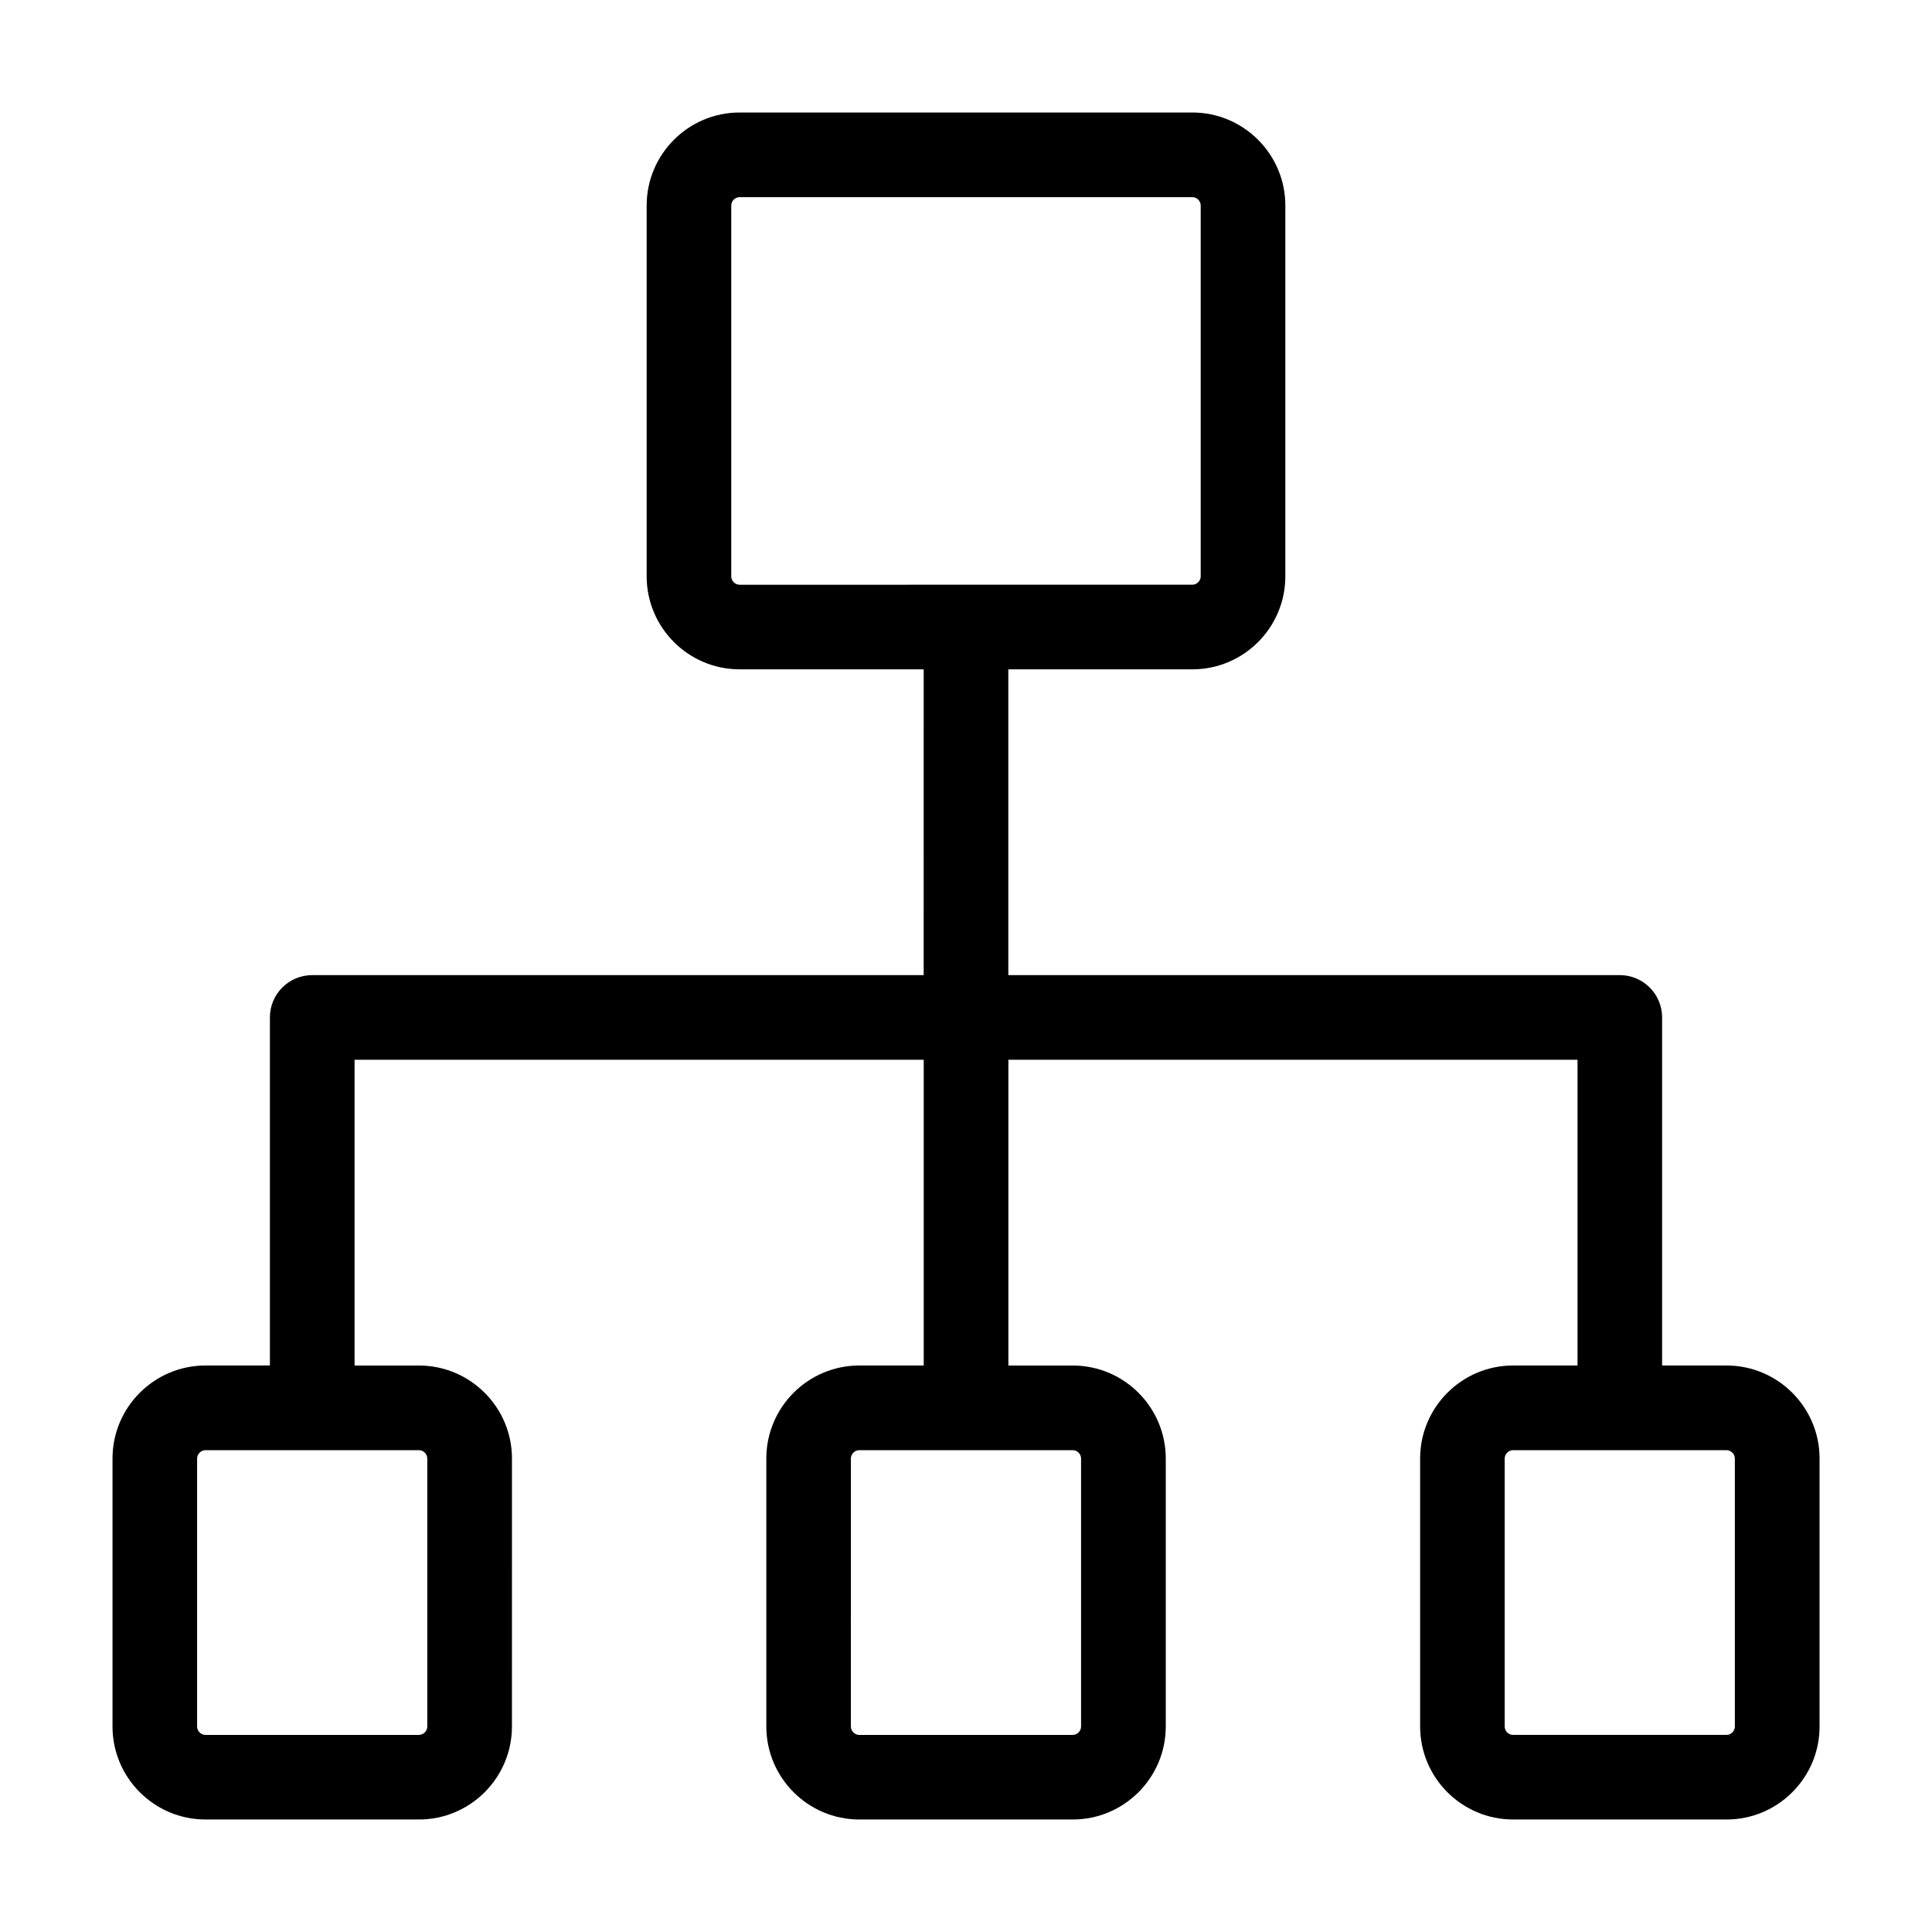 <?xml version="1.0" encoding="UTF-8"?>
<!-- Uploaded to: SVG Repo, www.svgrepo.com, Generator: SVG Repo Mixer Tools -->
<svg fill="#000000" width="800px" height="800px" version="1.1" viewBox="144 144 512 512" xmlns="http://www.w3.org/2000/svg">
 <path d="m601.54 505.87h-17.062v-92.238c0-6.191-5.023-11.215-11.215-11.215h-162.05v-81.031h48.766c13.594 0 24.648-11.059 24.648-24.648v-98.277c0-13.594-11.059-24.648-24.648-24.648h-119.96c-13.594 0-24.648 11.059-24.648 24.648v98.273c0 13.594 11.059 24.648 24.648 24.648h48.766l-0.004 81.035h-162.04c-6.191 0-11.215 5.023-11.215 11.215v92.238h-17.062c-13.594 0-24.648 11.059-24.648 24.648v71.02c0 13.594 11.059 24.648 24.648 24.648h56.559c13.594 0 24.648-11.059 24.648-24.648l0.004-71.012c0-13.594-11.059-24.648-24.648-24.648h-17.062v-81.031h150.83v81.023h-17.062c-13.594 0-24.648 11.059-24.648 24.648v71.02c0 13.594 11.059 24.648 24.648 24.648h56.559c13.594 0 24.648-11.059 24.648-24.648v-71.012c0-13.594-11.059-24.648-24.648-24.648h-17.062v-81.031h150.83v81.023h-17.062c-13.594 0-24.648 11.059-24.648 24.648v71.02c0 13.594 11.059 24.648 24.648 24.648h56.559c13.594 0 24.648-11.059 24.648-24.648v-71.012c0-13.594-11.055-24.656-24.652-24.656zm-263.75-209.13v-98.277c0-1.203 1.02-2.219 2.219-2.219h119.97c1.203 0 2.219 1.02 2.219 2.219v98.273c0 1.203-1.02 2.219-2.219 2.219l-119.97 0.004c-1.203 0-2.223-1.02-2.223-2.219zm-80.555 233.79v71.02c0 1.203-1.02 2.219-2.219 2.219h-56.562c-1.203 0-2.219-1.02-2.219-2.219v-71.02c0-1.203 1.02-2.219 2.219-2.219h56.559c1.203-0.004 2.223 1.016 2.223 2.219zm173.26 0v71.02c0 1.203-1.02 2.219-2.219 2.219h-56.562c-1.203 0-2.219-1.02-2.219-2.219l-0.004-71.02c0-1.203 1.02-2.219 2.219-2.219h56.559c1.207-0.004 2.227 1.016 2.227 2.219zm173.26 71.016c0 1.203-1.02 2.219-2.219 2.219h-56.559c-1.203 0-2.219-1.02-2.219-2.219v-71.016c0-1.203 1.02-2.219 2.219-2.219h56.559c1.203 0 2.219 1.02 2.219 2.219z"/>
</svg>